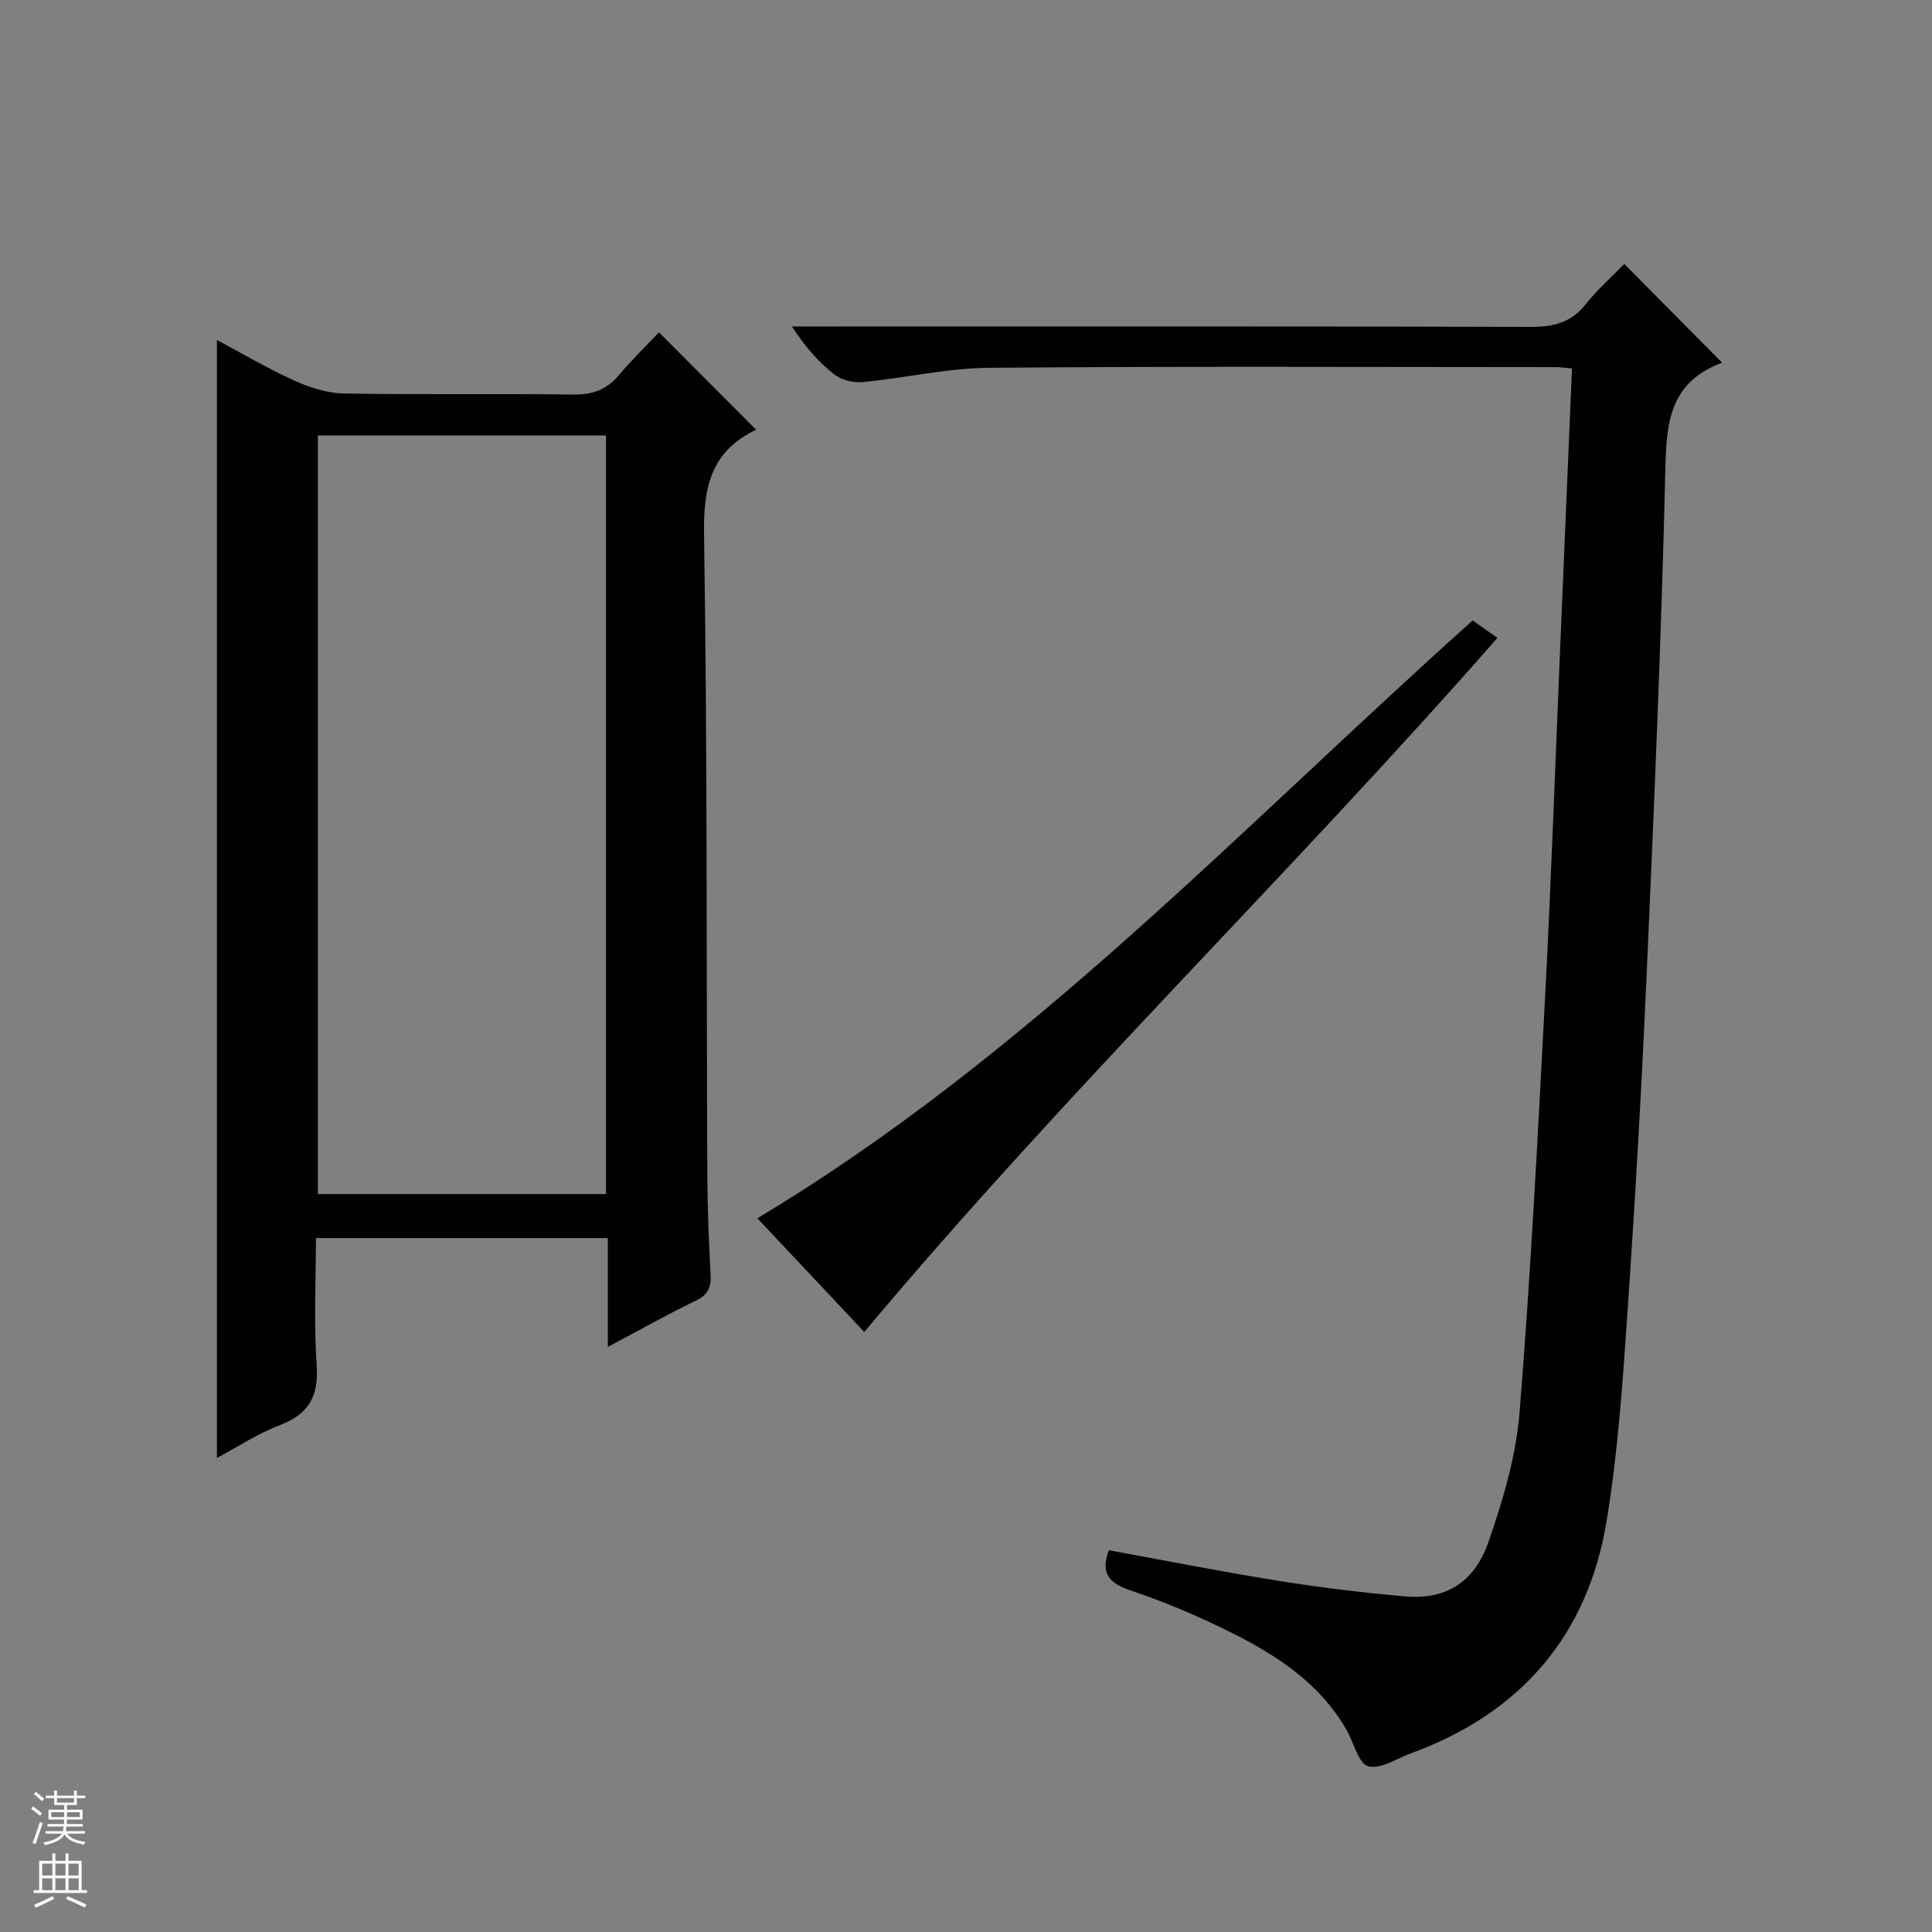 <svg enable-background="new 0 0 400 400" viewBox="0 0 400 400" xmlns="http://www.w3.org/2000/svg"><rect x="0" y="0" width="400" height="400" fill="#808080" stroke="none"/><g fill="#010100"><path d="m125.84 278.87c0-8.03 0-15.13 0-22.54-20.19 0-39.94 0-60.43 0 0 8.72-.46 17.53.15 26.26.45 6.43-1.56 10.15-7.6 12.46-4.6 1.76-8.8 4.55-13.05 6.8 0-77.18 0-154.14 0-231.46 4.99 2.66 10.32 5.81 15.92 8.36 3.21 1.46 6.86 2.65 10.34 2.72 15.83.28 31.67-.01 47.5.22 4.03.06 6.98-1.03 9.54-4.1 2.65-3.17 5.65-6.06 8.23-8.78 6.95 6.97 13.39 13.42 20.08 20.13.14-.46.14-.02-.04.07-9.18 4.39-10.87 11.71-10.72 21.47.69 44.15.49 88.32.68 132.48.03 6.98.31 13.97.68 20.95.14 2.65-.53 4.17-3.08 5.39-5.93 2.85-11.67 6.1-18.2 9.57zm-60.02-188.72v157.07h59.64c0-52.56 0-104.74 0-157.07-20 0-39.62 0-59.64 0z"/><path d="m229.57 320.96c11.68 2.13 23.37 4.45 35.12 6.33 8.67 1.39 17.42 2.45 26.17 3.22 8.34.73 14.32-2.69 17.34-11.35 3.03-8.69 5.7-17.83 6.43-26.94 2.32-29 3.81-58.06 5.33-87.12 1.23-23.58 2.05-47.19 3.05-70.78.81-19.25 1.62-38.5 2.45-58.03-1.35-.12-2.3-.28-3.26-.28-39.15-.01-78.31-.2-117.46.14-8.73.08-17.44 2.13-26.19 2.96-1.93.18-4.4-.46-5.89-1.64-3.23-2.55-5.98-5.7-8.7-9.88h5.54c49.15 0 98.3-.06 147.45.09 4.67.01 8.31-.87 11.32-4.65 2.45-3.08 5.45-5.73 8.02-8.38 6.86 6.92 13.26 13.38 20.25 20.43-.16.07-.79.31-1.4.58-9.4 4.19-10.12 11.99-10.34 21.2-.82 34.91-2.32 69.8-3.87 104.69-1.04 23.41-2.38 46.82-3.98 70.2-.99 14.41-1.97 28.89-4.31 43.12-3.92 23.79-17.83 39.86-40.56 48.15-2.96 1.08-6.32 3.36-8.81 2.66-2-.56-2.94-4.81-4.41-7.39-5.42-9.55-14.15-15.36-23.58-20.1-6.81-3.42-13.89-6.45-21.12-8.88-4.57-1.51-6.35-3.53-4.59-8.35z"/><path d="m178.94 275.77c-7.2-7.65-14.58-15.5-22.14-23.54 55.92-33.5 99.99-80.7 148.11-123.78 1.6 1.13 3.31 2.35 5.11 3.62-42.75 48.78-89.23 93.74-131.08 143.7z"/></g><path d="m6.45 374.46.42-.45c.65.47 1.27.95 1.85 1.44l-.45.49c-.66-.56-1.26-1.06-1.83-1.48m.93 7.33-.63-.26c.55-1.36 1.05-2.8 1.52-4.33.19.1.38.19.59.27-.46 1.29-.95 2.73-1.48 4.32m-.38-10.38.44-.42c.43.34 1.01.82 1.74 1.44l-.49.49c-.53-.51-1.09-1.01-1.69-1.51m2.5.35h1.72v-1.04h.59v1.04h3.52v-1.04h.59v1.04h1.75v.53h-1.75v1.42h-2.03v.97h3.22v2.03h-3.24c0 .35-.01.66-.03.93h3.32v.53h-3.37c-.03.27-.08.58-.15.94h3.96v.53h-3.71c.67.92 1.93 1.48 3.79 1.68-.13.24-.23.44-.29.59-2.13-.38-3.48-1.08-4.04-2.12-.43.97-1.77 1.72-4.03 2.23-.09-.19-.2-.37-.33-.55 2.1-.42 3.37-1.03 3.81-1.83h-3.36v-.53h3.58c.08-.29.13-.61.16-.94h-3.33v-.53h3.39c.02-.27.04-.58.04-.93h-3.23v-2.03h3.25v-.97h-2.07v-1.42h-1.73zm1.12 3.44v1h2.65c.01-.3.02-.44.01-.4v-.25-.35zm1.19-2h3.52v-.91h-3.52zm4.71 2h-2.63v.59c0 .15-.01.28-.01.4h2.64z" fill="#fafafc"/><path d="m13.55 383.74h.63v1.52h2.72v6.07h1.13v.6h-11.05v-.6h1.13v-6.07h2.73v-1.52h.63v1.52h2.1v-1.52zm-2.68 8.83.38.56c-1.24.63-2.53 1.25-3.85 1.85-.1-.21-.21-.42-.34-.63 1.36-.55 2.63-1.15 3.81-1.78m-2.13-4.27h2.1v-2.45h-2.1zm0 3.04h2.1v-2.46h-2.1zm2.72-3.04h2.1v-2.45h-2.1zm0 3.04h2.1v-2.46h-2.1zm6.07 3.6c-1.41-.71-2.7-1.3-3.86-1.78l.35-.56c1.45.62 2.75 1.19 3.88 1.72zm-1.25-9.09h-2.1v2.45h2.1zm-2.09 5.49h2.1v-2.46h-2.1z" fill="#fafafc"/></svg>